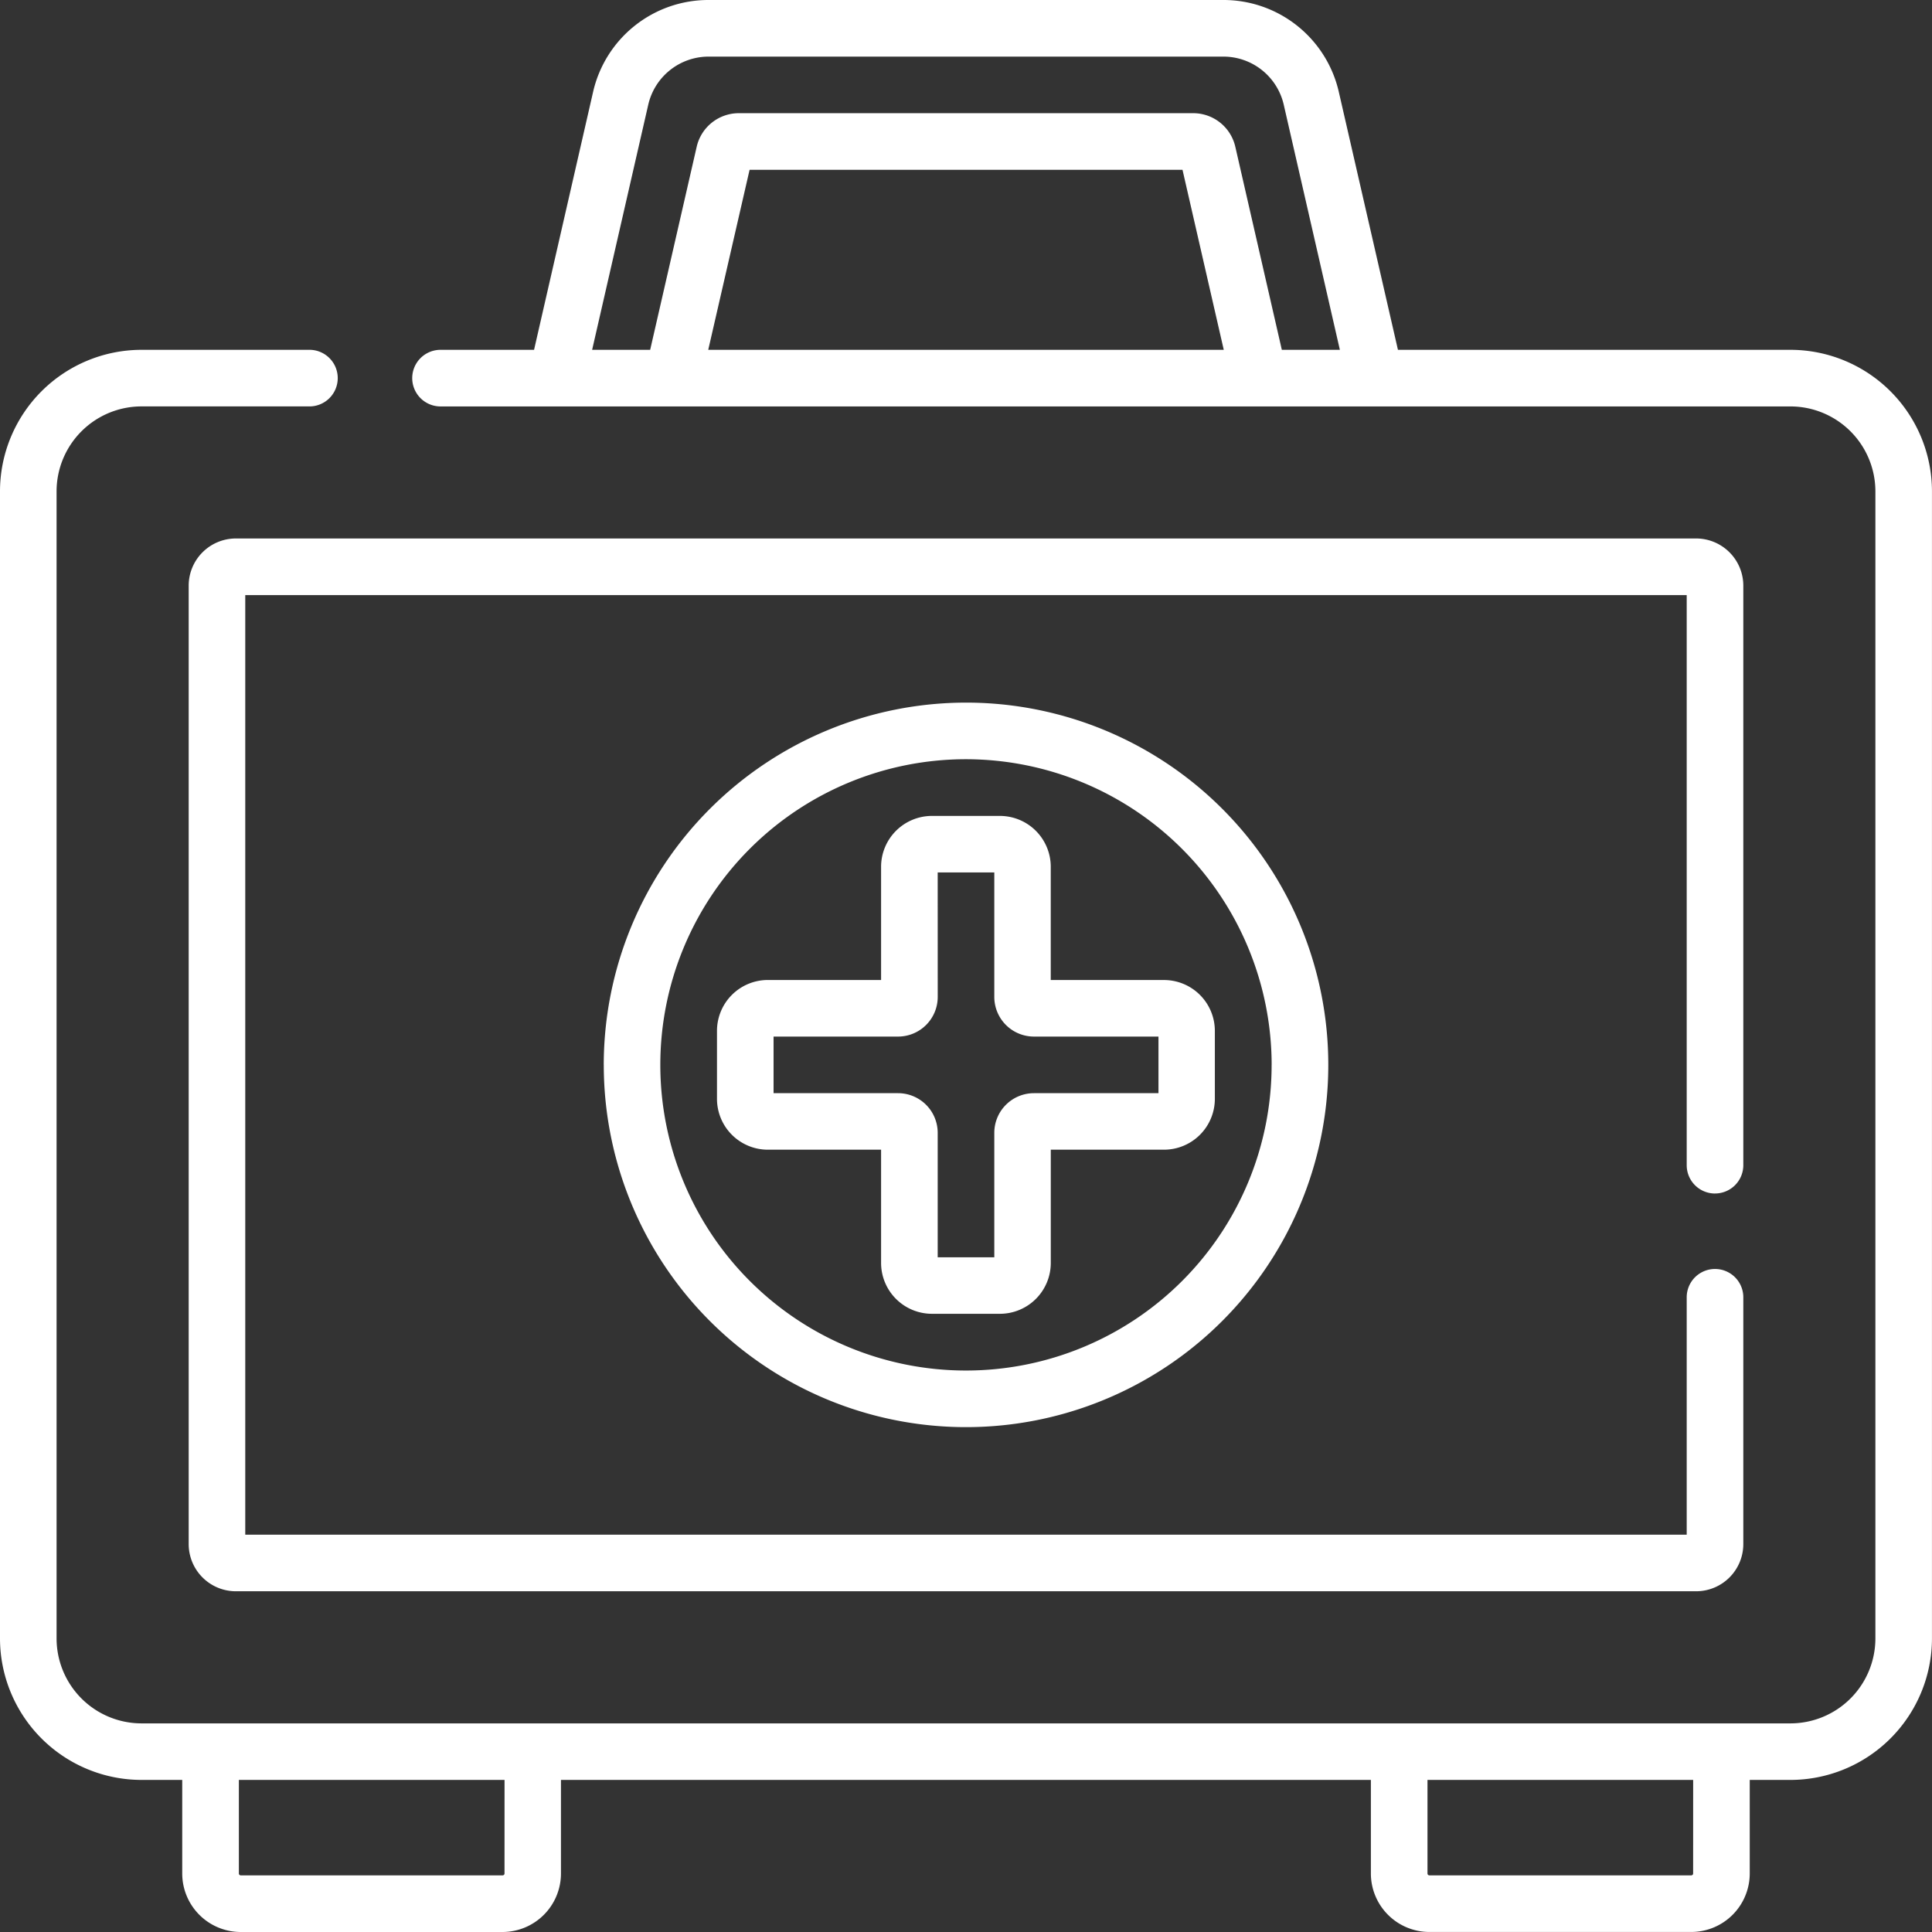 <svg xmlns="http://www.w3.org/2000/svg" id="White_Bag_Icon" data-name="White Bag Icon" width="60.75" height="60.75" viewBox="0 0 60.75 60.75"><rect x="0" y="0" width="60.75" height="60.75" fill="#333333" stroke="none"/><path id="Path_18145" data-name="Path 18145" d="M27.705,27.255v3.56h-3.56a1.6,1.6,0,0,0-1.6,1.6v2.136a1.6,1.6,0,0,0,1.6,1.6h3.56v3.56a1.6,1.6,0,0,0,1.6,1.6h2.136a1.6,1.6,0,0,0,1.6-1.6v-3.56H36.6a1.6,1.6,0,0,0,1.6-1.6V32.416a1.6,1.6,0,0,0-1.6-1.6h-3.56v-3.56a1.6,1.6,0,0,0-1.6-1.6H29.307A1.6,1.6,0,0,0,27.705,27.255Zm1.78.178h1.78v3.915a1.247,1.247,0,0,0,1.246,1.246h3.916v1.78H32.511a1.247,1.247,0,0,0-1.246,1.246v3.915h-1.78V35.62a1.247,1.247,0,0,0-1.246-1.246H24.324v-1.78h3.916a1.247,1.247,0,0,0,1.246-1.246Zm-10.5,6.051A11.391,11.391,0,1,0,30.375,22.093,11.4,11.4,0,0,0,18.984,33.484Zm21,0a9.611,9.611,0,1,1-9.611-9.611A9.622,9.622,0,0,1,39.986,33.484ZM56.3,11H43.957L42.1,2.9A3.719,3.719,0,0,0,38.46,0H22.29a3.719,3.719,0,0,0-3.643,2.9L16.793,11H13.852a.89.89,0,1,0,0,1.78H56.3a2.673,2.673,0,0,1,2.67,2.67v36.07a2.673,2.673,0,0,1-2.67,2.67H4.449a2.673,2.673,0,0,1-2.67-2.67V15.449a2.673,2.673,0,0,1,2.67-2.67H9.7A.89.89,0,1,0,9.7,11H4.449A4.454,4.454,0,0,0,0,15.449v36.07a4.454,4.454,0,0,0,4.449,4.449H5.73V58.91A1.841,1.841,0,0,0,7.57,60.75H15.8a1.841,1.841,0,0,0,1.839-1.839V55.968H43.106V58.91a1.841,1.841,0,0,0,1.839,1.839H53.18a1.841,1.841,0,0,0,1.839-1.839V55.968H56.3a4.454,4.454,0,0,0,4.449-4.449V15.449A4.454,4.454,0,0,0,56.3,11ZM22.27,11l1.3-5.66H37.183L38.48,11Zm18.036,0L38.844,4.618a1.359,1.359,0,0,0-1.33-1.059H23.236a1.359,1.359,0,0,0-1.33,1.06L20.444,11H18.619l1.763-7.7A1.948,1.948,0,0,1,22.29,1.78H38.46A1.948,1.948,0,0,1,40.368,3.3L42.131,11ZM15.864,58.91a.059.059,0,0,1-.059.059H7.57a.059.059,0,0,1-.059-.059V55.968h8.354Zm37.375,0a.059.059,0,0,1-.059.059H44.945a.059.059,0,0,1-.059-.059V55.968H53.24Zm.688-21.382a.89.89,0,0,0,.89-.89V18.415a1.485,1.485,0,0,0-1.483-1.483H7.416a1.485,1.485,0,0,0-1.483,1.483V48.553a1.485,1.485,0,0,0,1.483,1.483H53.334a1.485,1.485,0,0,0,1.483-1.483V40.792a.89.89,0,0,0-1.78,0v7.464H7.712V18.712H53.037V36.639A.89.89,0,0,0,53.927,37.529Z" transform="translate(0 0)" fill="#fff"></path></svg>